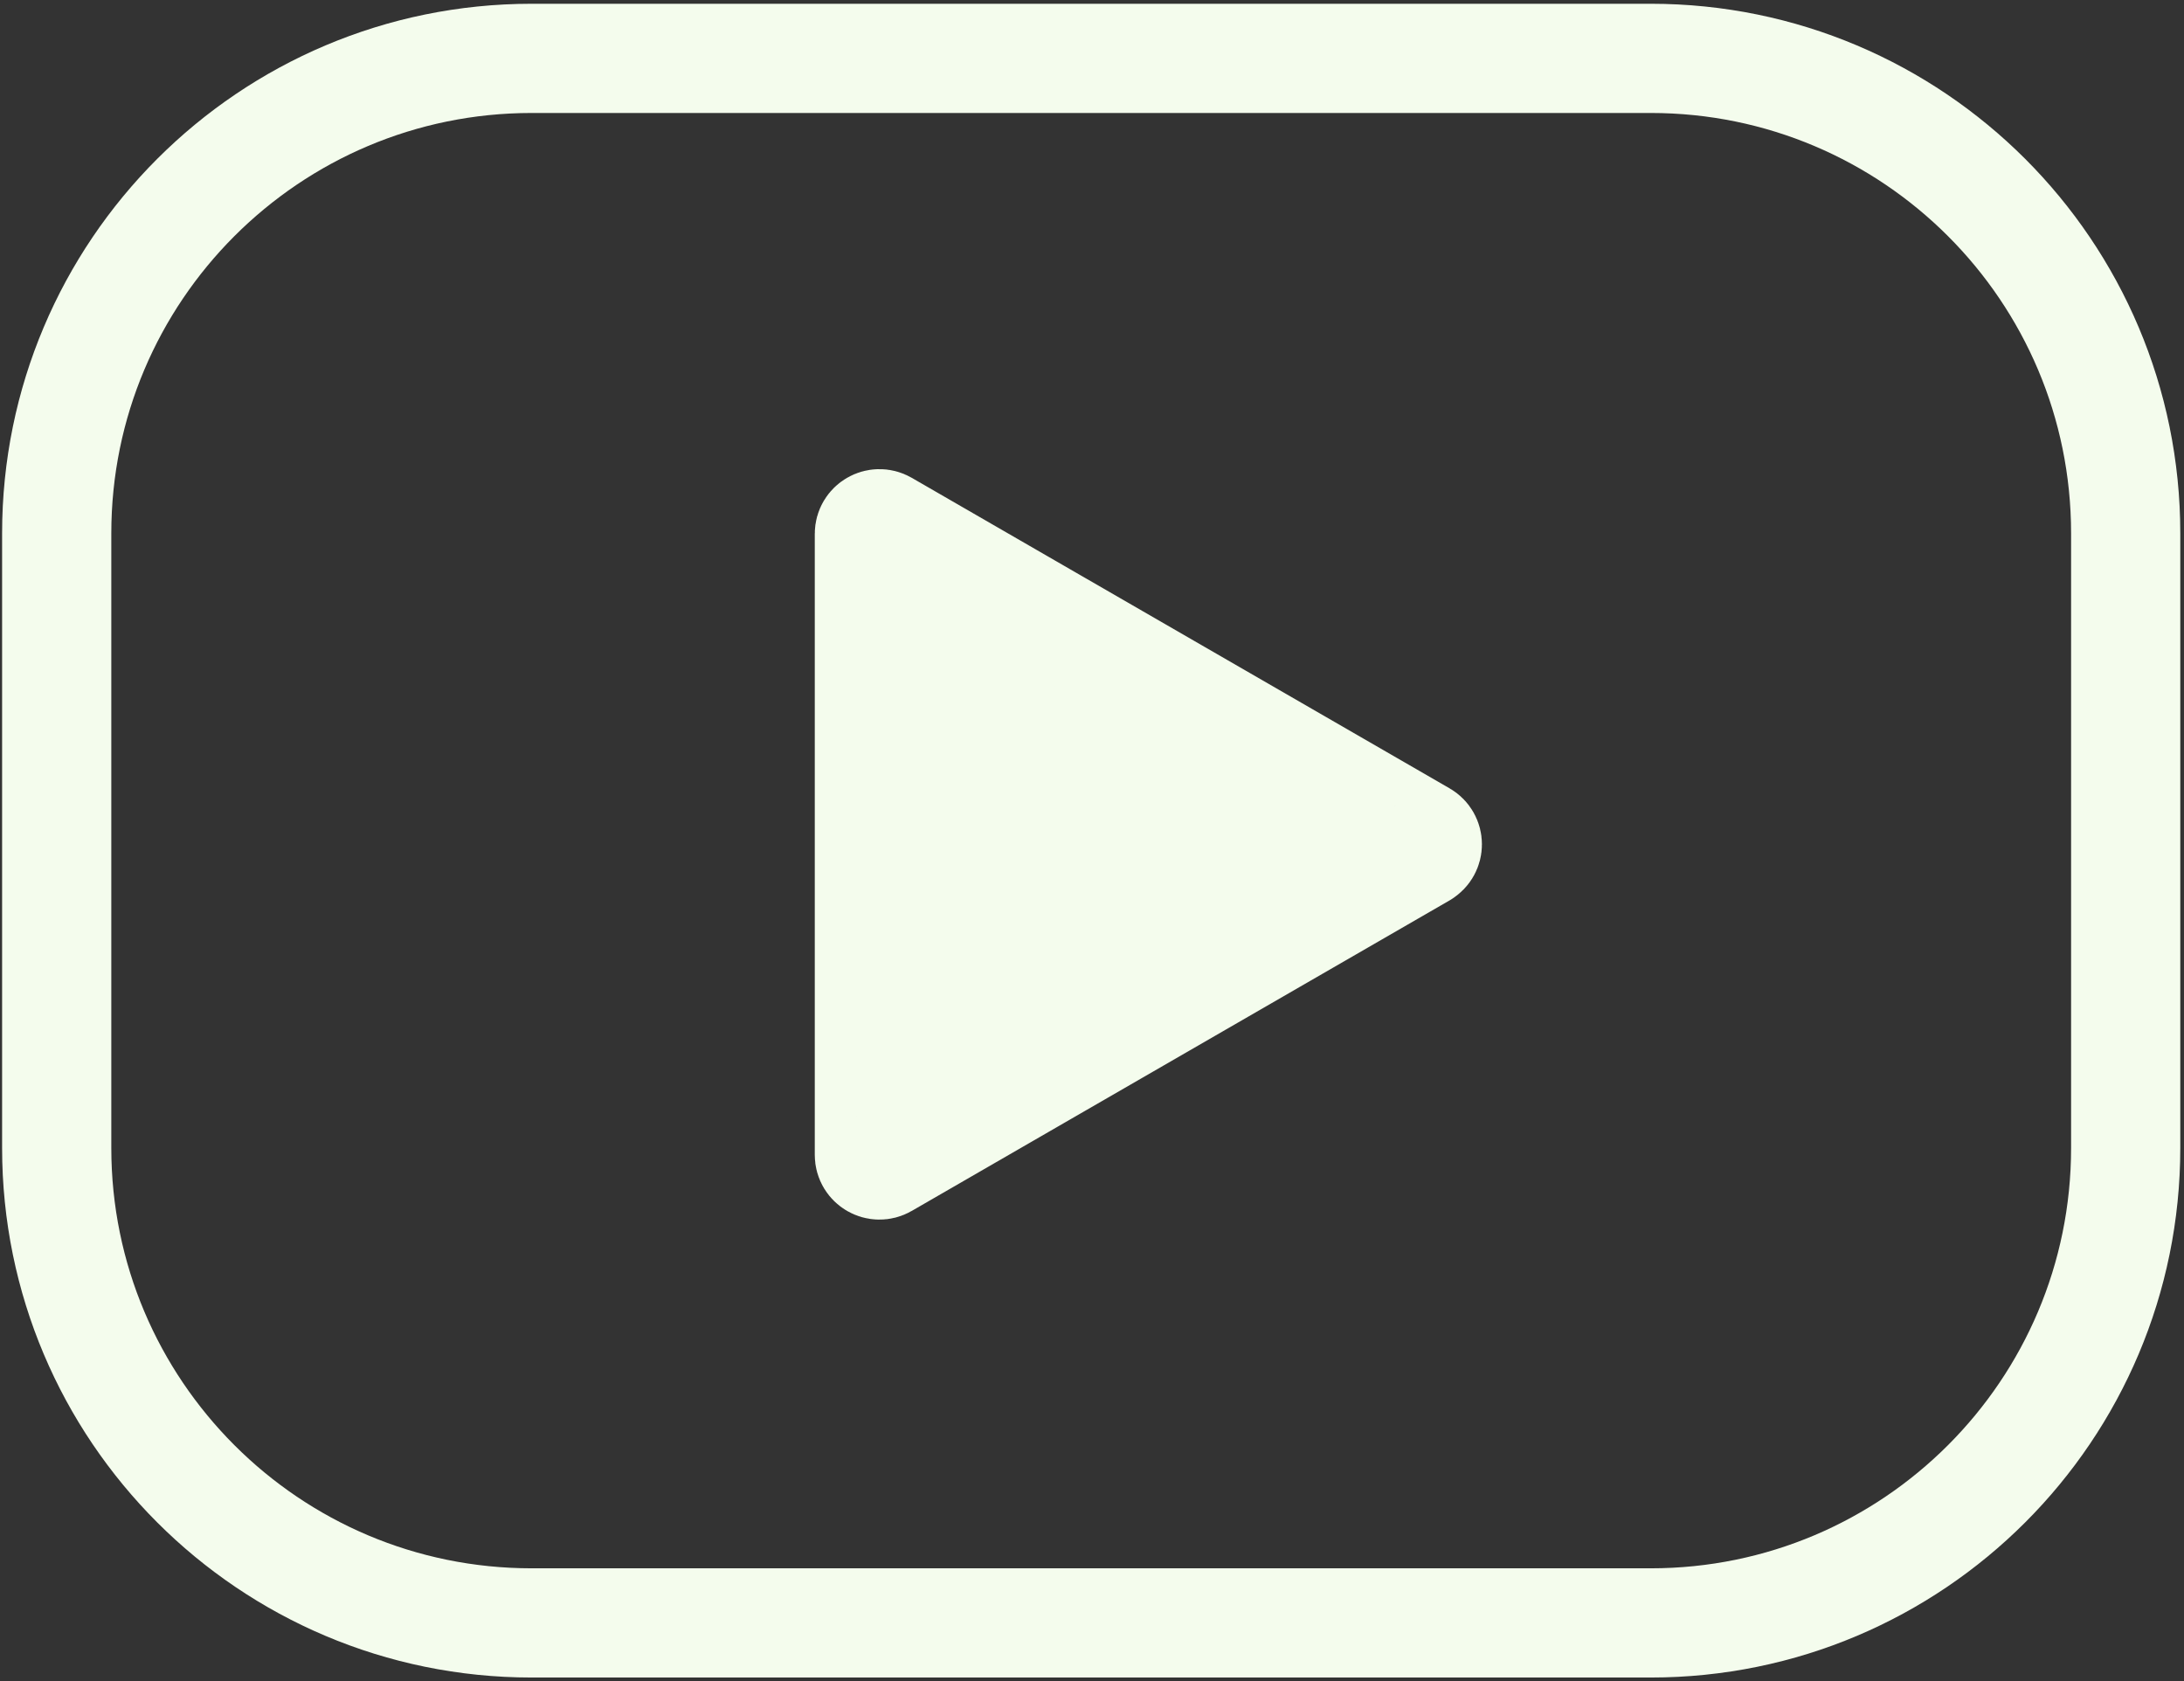 <svg width="560" height="431" viewBox="0 0 560 431" fill="none" xmlns="http://www.w3.org/2000/svg">
<rect x="0" y="0" width="560" height="431" fill="#333333" stroke="none"/>
<path d="M423.269 14.965H136.319C69.062 14.965 14.539 69.488 14.539 136.745V294.305C14.539 361.562 69.062 416.085 136.319 416.085H423.269C490.526 416.085 545.049 361.562 545.049 294.305V136.745C545.049 69.488 490.526 14.965 423.269 14.965Z" stroke="#F4FCED" stroke-width="28" stroke-miterlimit="10"/>
<path d="M364.698 218.715L226.778 298.335C225.068 299.325 222.918 298.085 222.918 296.105V136.855C222.918 134.875 225.058 133.635 226.778 134.625L364.698 214.245C366.408 215.235 366.408 217.705 364.698 218.695V218.715Z" fill="#F4FCED" stroke="#F4FCED" stroke-width="28" stroke-linecap="round" stroke-linejoin="round"/>
</svg>

